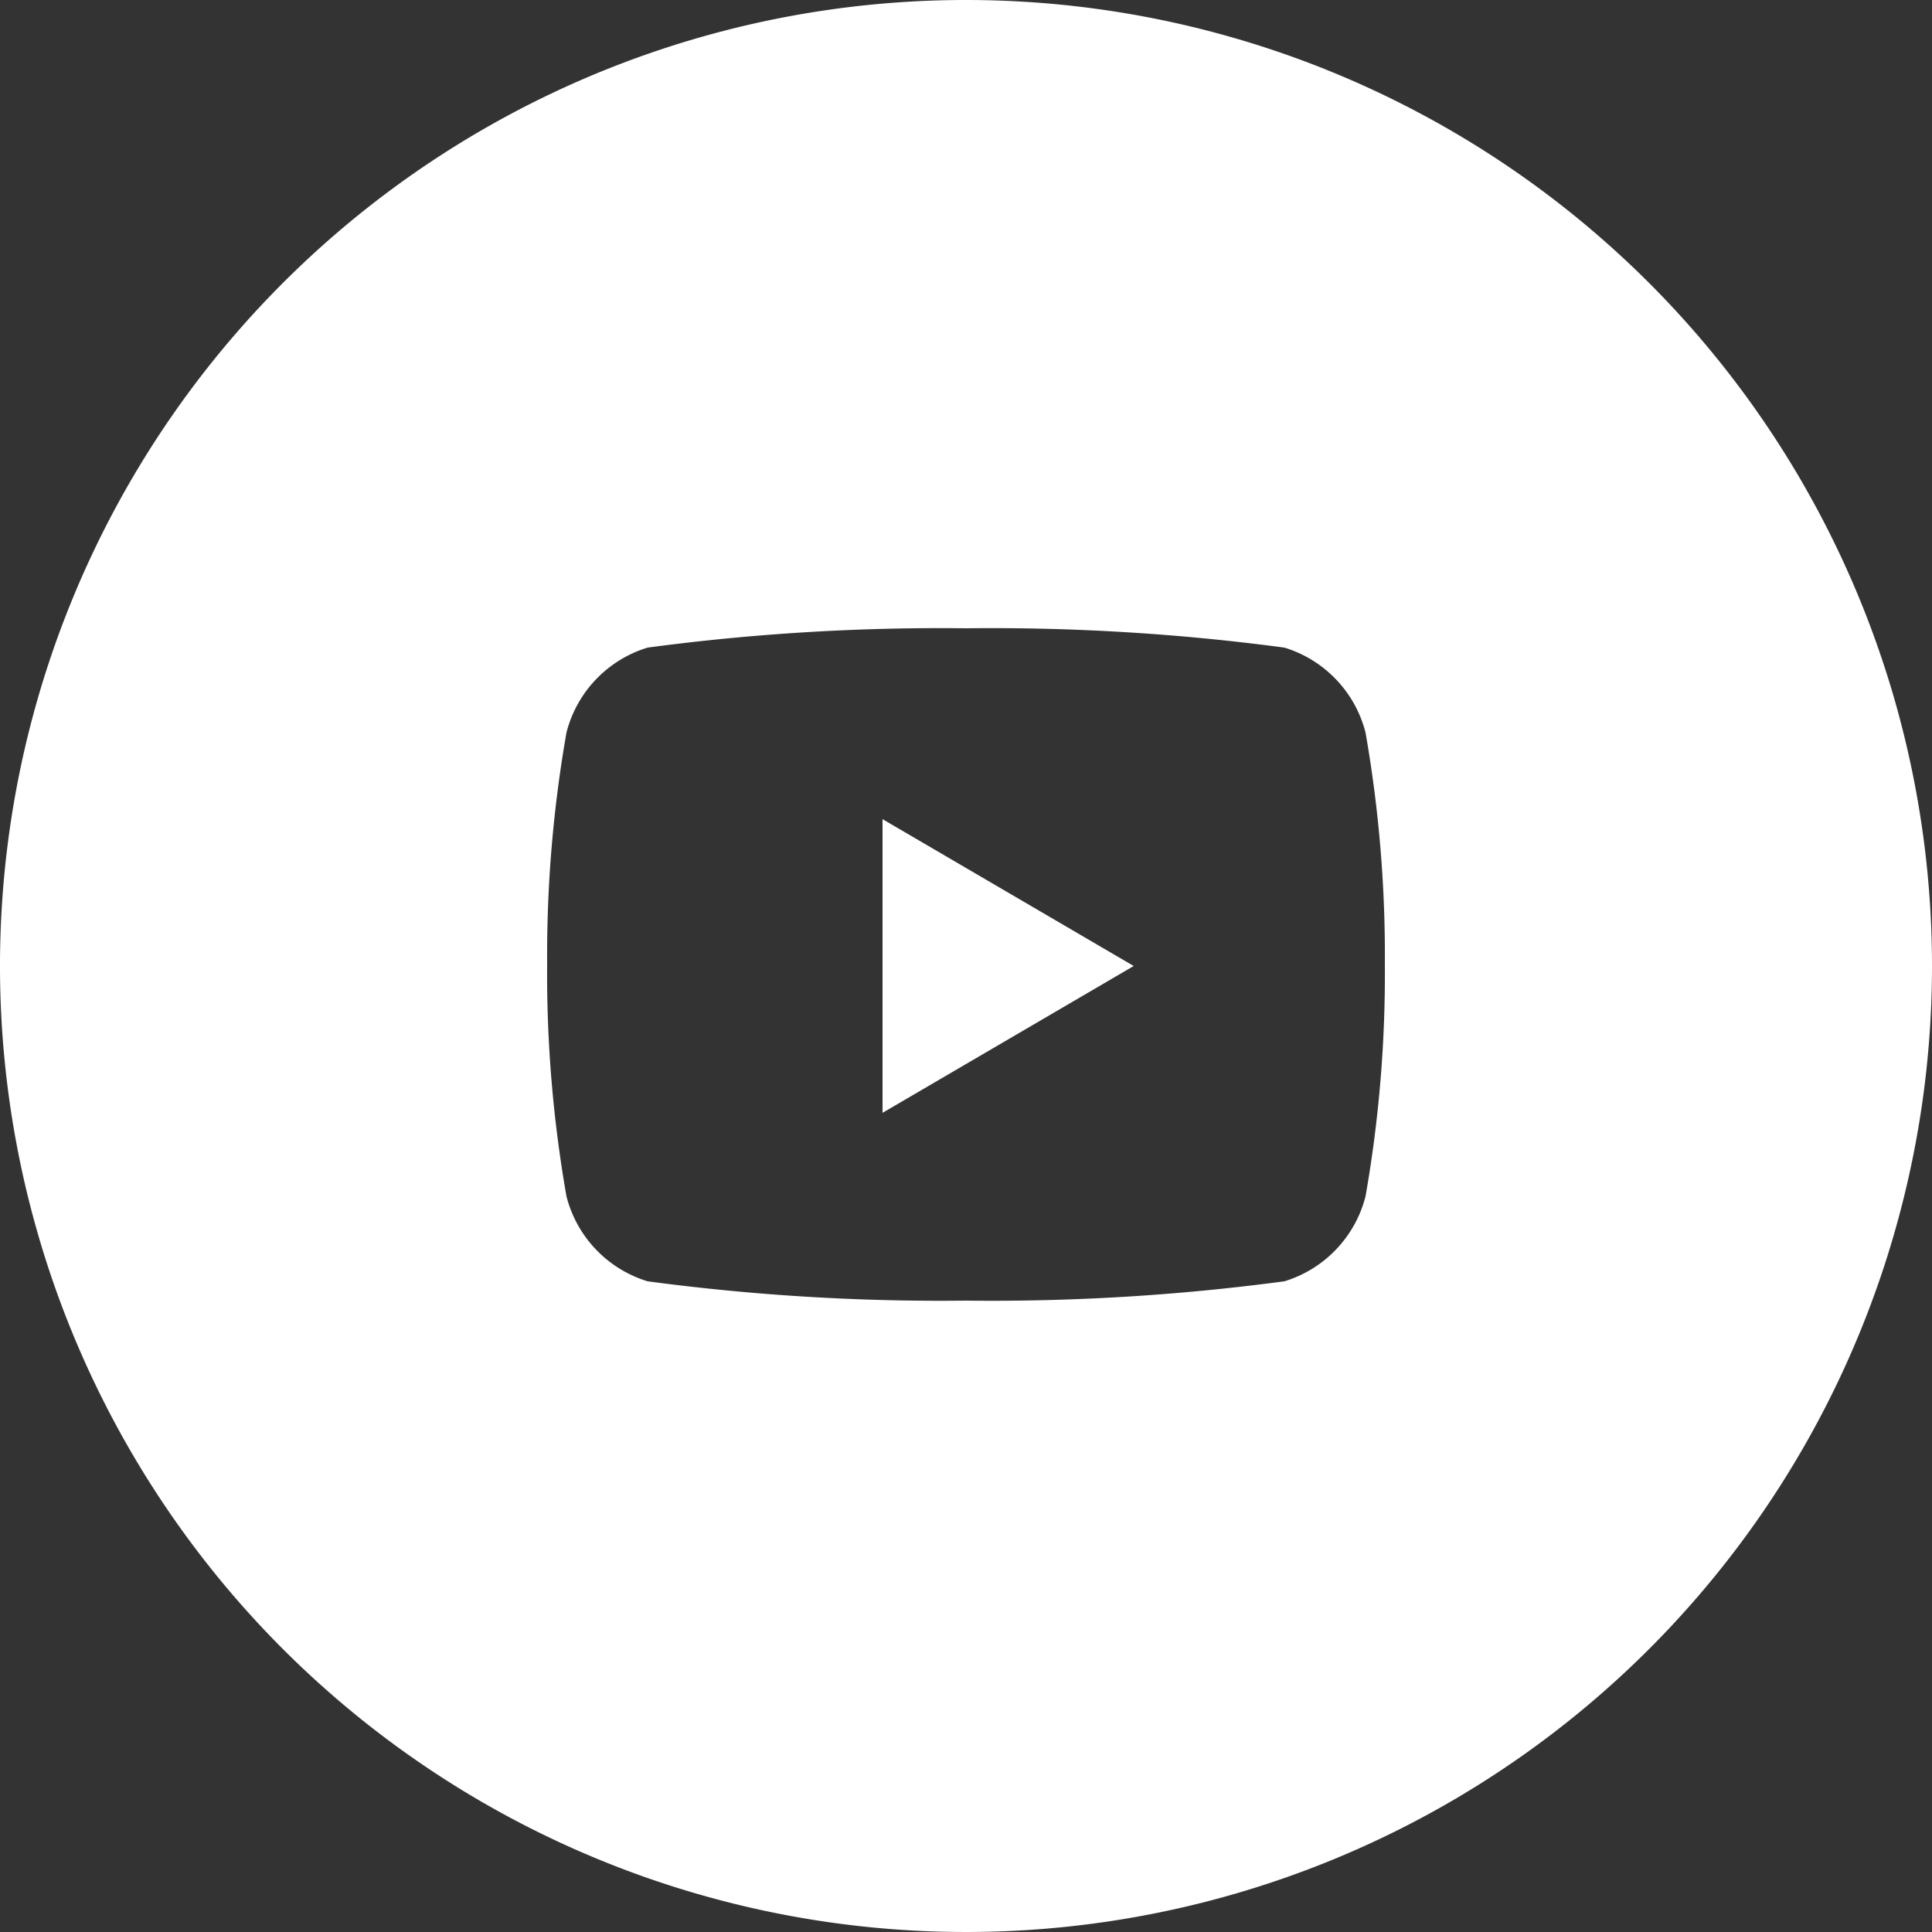 <svg id="Слой_1" data-name="Слой 1" xmlns="http://www.w3.org/2000/svg" viewBox="0 0 25 25"><rect x="0" y="0" width="25" height="25" fill="#333333" stroke="none"/><defs><style>.cls-1{fill:#fff;}</style></defs><path class="cls-1" d="M12.5,0A12.5,12.5,0,1,0,25,12.5,12.5,12.5,0,0,0,12.5,0Zm5.17,15.48a1.55,1.55,0,0,1-1.05,1.1,28.57,28.57,0,0,1-4.12.25,28.57,28.57,0,0,1-4.12-.25,1.55,1.55,0,0,1-1.05-1.1,16.63,16.63,0,0,1-.25-3,16.69,16.69,0,0,1,.25-3,1.55,1.55,0,0,1,1.05-1.1,28.57,28.57,0,0,1,4.12-.25,28.57,28.57,0,0,1,4.12.25,1.55,1.55,0,0,1,1.05,1.1,16.69,16.69,0,0,1,.25,3A16.63,16.63,0,0,1,17.67,15.48Z"/><polygon class="cls-1" points="11.42 14.4 14.67 12.5 11.42 10.6 11.42 14.4"/></svg>